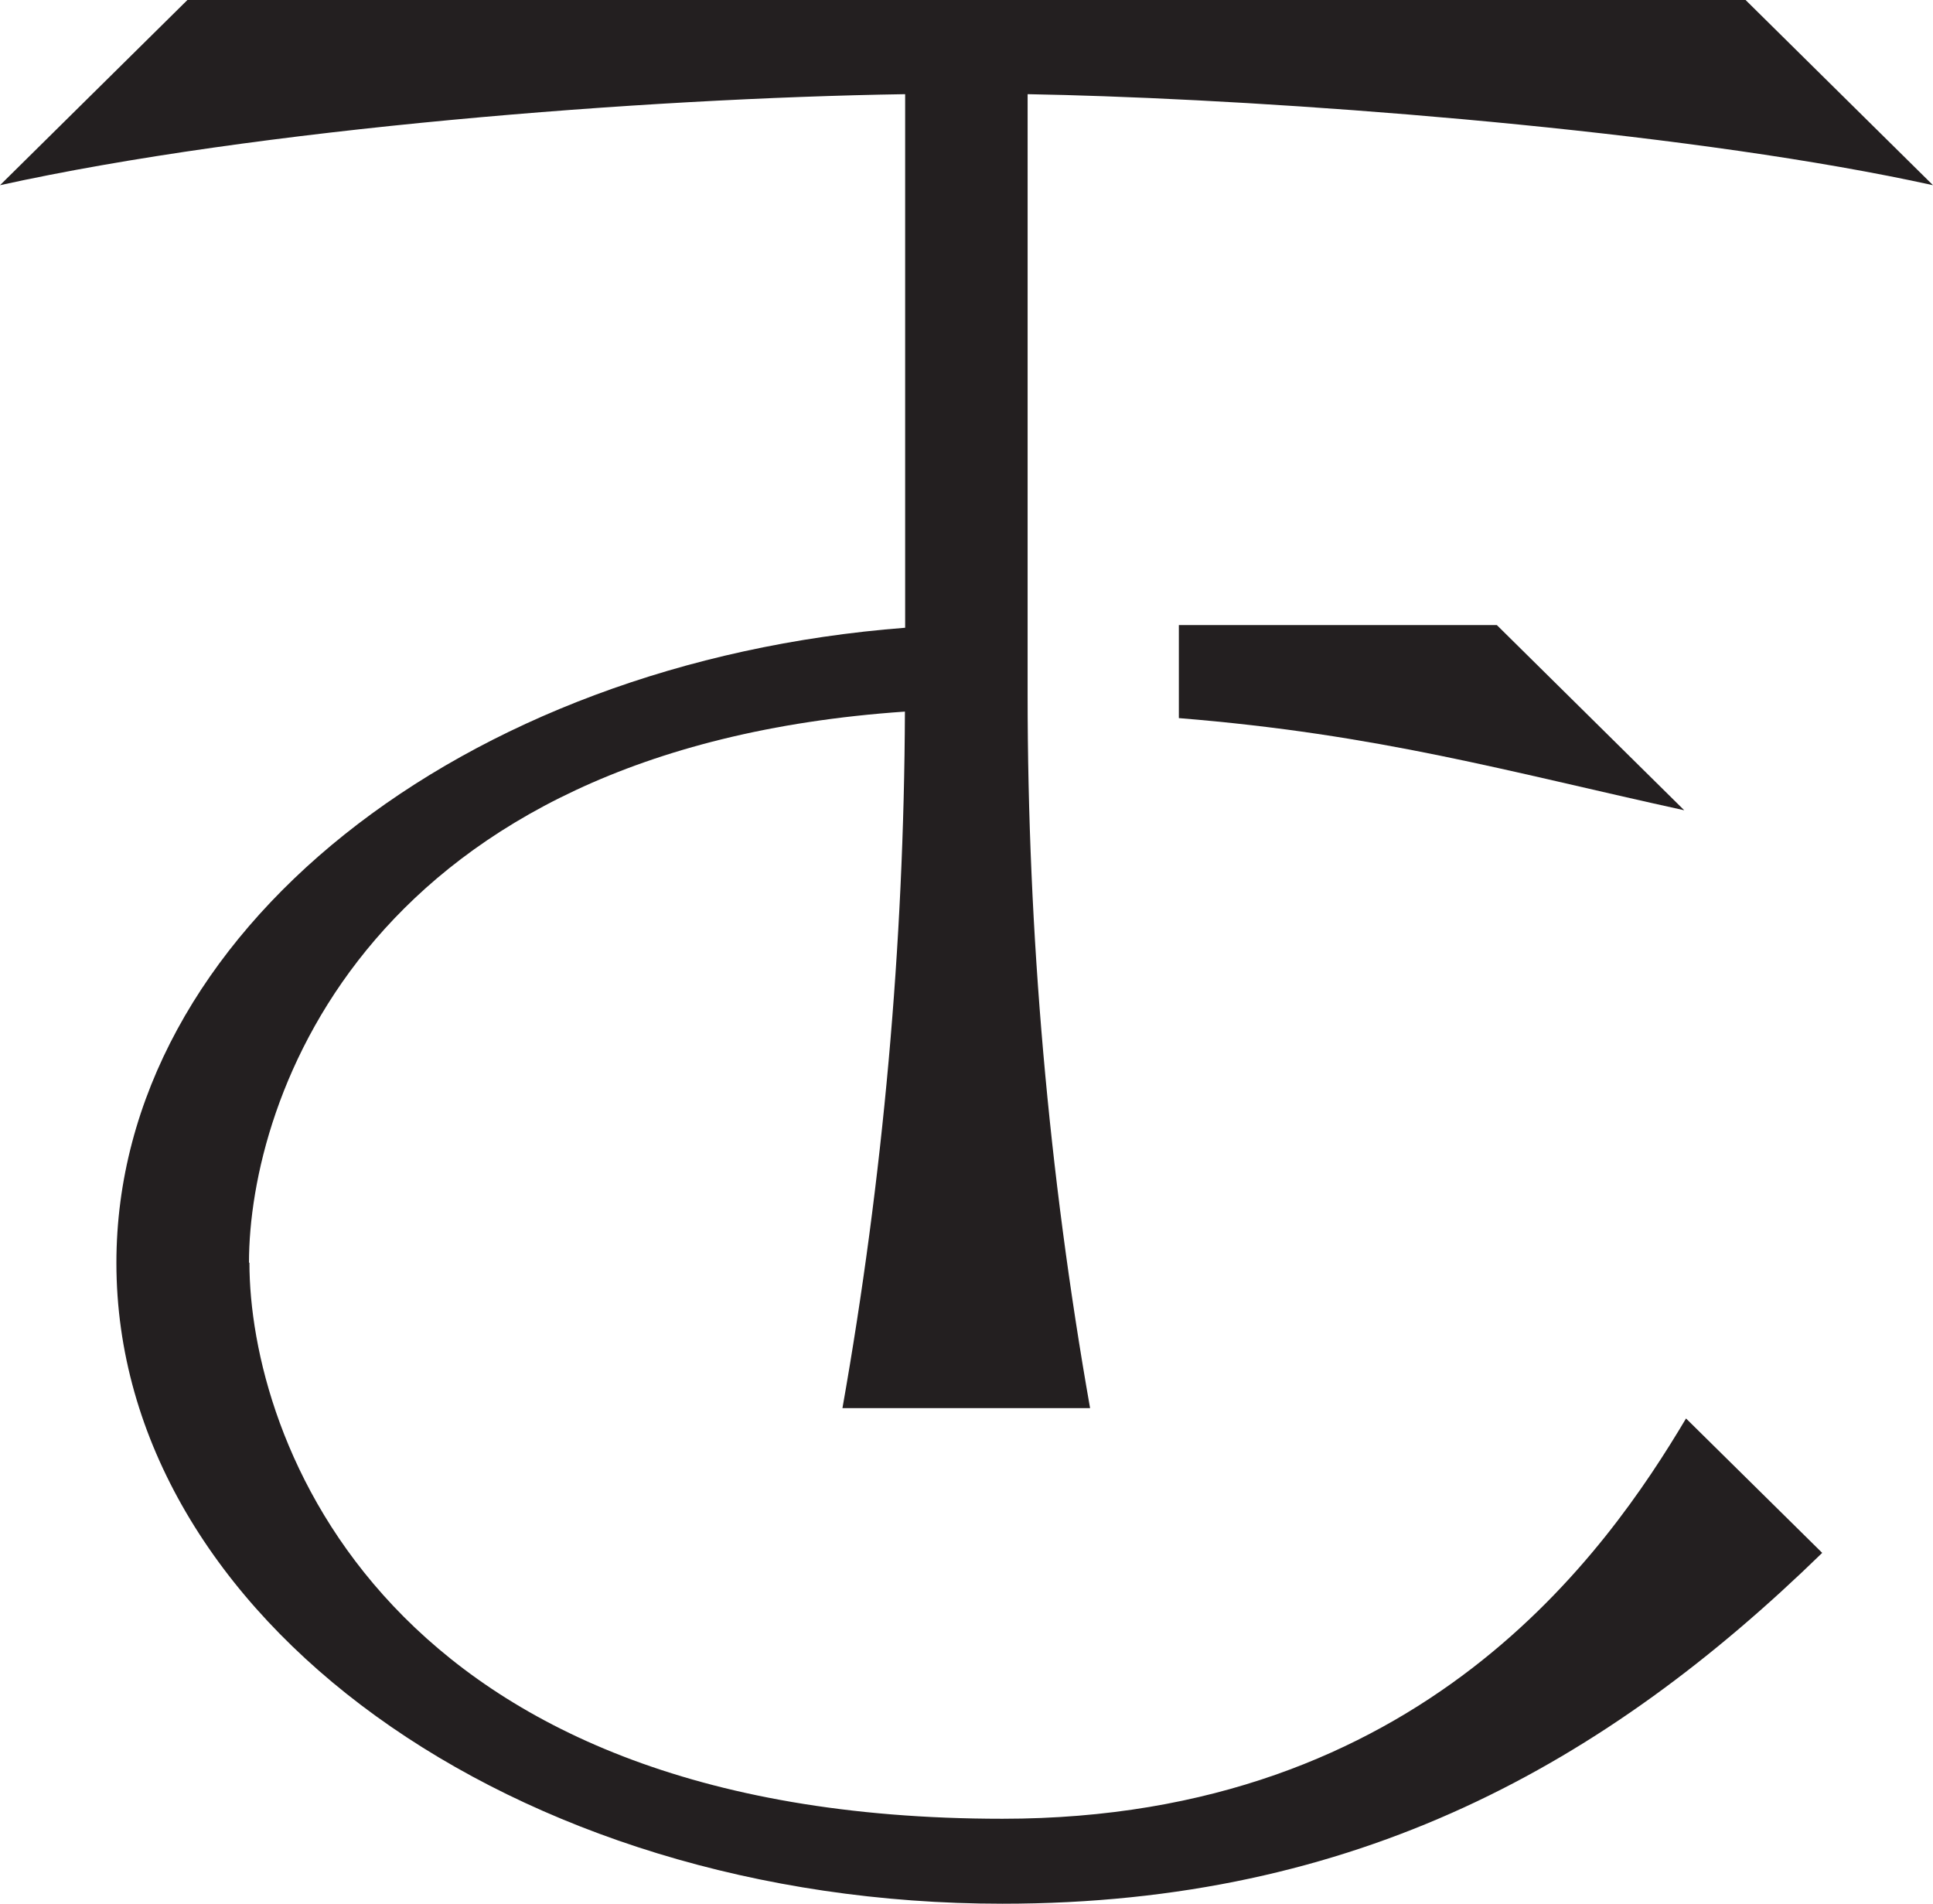<?xml version="1.0" encoding="UTF-8"?>
<svg id="Layer_1" xmlns="http://www.w3.org/2000/svg" version="1.1" viewBox="0 0 86.02 84.71">
  <!-- Generator: Adobe Illustrator 29.6.1, SVG Export Plug-In . SVG Version: 2.1.1 Build 9)  -->
  <defs>
    <style>
      .st0 {
        fill: #231f20;
      }
    </style>
  </defs>
  <path class="st0" d="M49.08,4.28c10.53.37,26.59,1.68,36.94,3.96L77.68,0H8.34L0,8.24c11.44-2.52,28.63-3.87,40.28-4.05v23.74c-19.73,1.52-35.1,13.59-35.1,28.26,0,15.75,17.65,28.51,39.43,28.51,15.78,0,26.85-6.23,36.48-15.61l-6.06-5.98c-3.51,5.89-11.74,17.81-30.42,17.81-27.61,0-33.51-17-33.51-24.74h-.02c0-7.3,5.27-22.88,29.19-24.52-.04,10.39-.97,20.76-2.78,30.99h11.02c-1.85-10.48-2.78-21.11-2.78-31.75V4.19c1.11.02,2.22.05,3.34.09"/>
  <path class="st0" d="M52.46,31.95c8.91.72,14.6,2.37,22.49,4.1l-8.34-8.24h-14.15v4.14Z"/>
</svg>